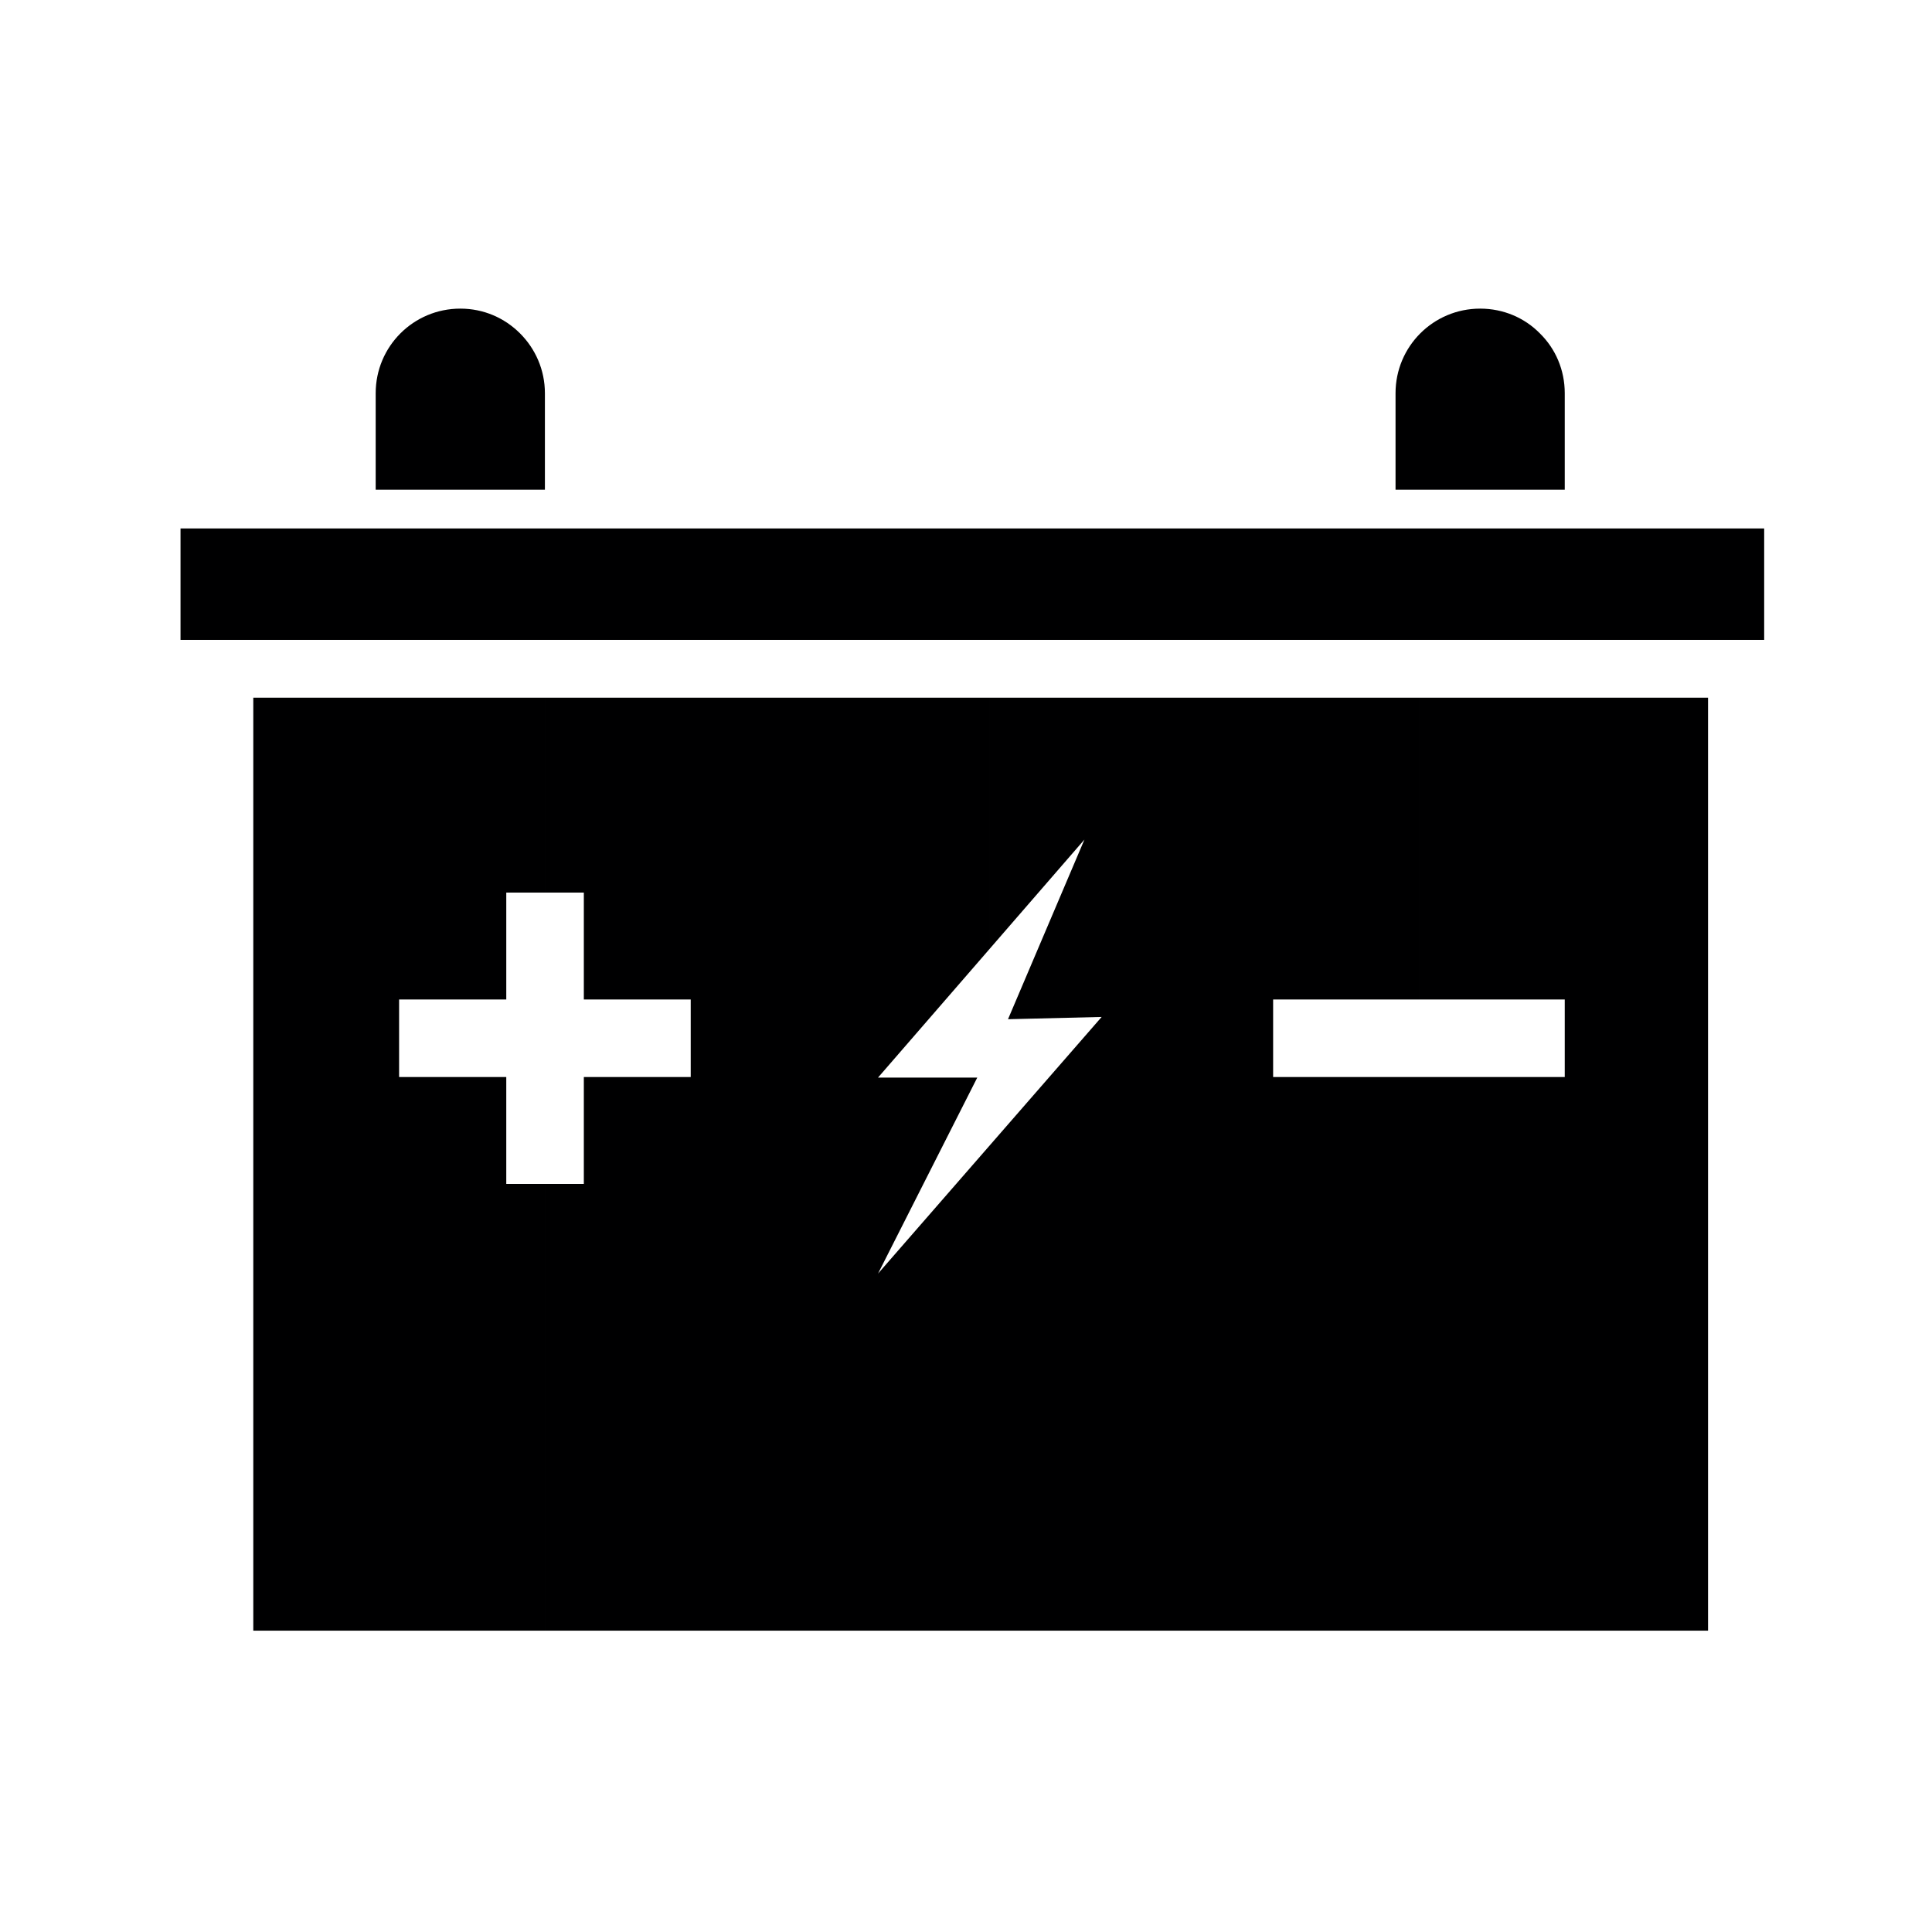 <?xml version="1.0" encoding="utf-8"?>
<!-- Generator: Adobe Illustrator 15.0.0, SVG Export Plug-In . SVG Version: 6.00 Build 0)  -->
<!DOCTYPE svg PUBLIC "-//W3C//DTD SVG 1.1//EN" "http://www.w3.org/Graphics/SVG/1.1/DTD/svg11.dtd">
<svg version="1.1" id="Layer_1" xmlns="http://www.w3.org/2000/svg" xmlns:xlink="http://www.w3.org/1999/xlink" x="0px" y="0px"
	 width="400px" height="400px" viewBox="0 0 400 400" enable-background="new 0 0 400 400" xml:space="preserve">
<rect fill-rule="evenodd" clip-rule="evenodd" fill="none" width="400" height="400"/>
<path fill-rule="evenodd" clip-rule="evenodd" fill="#000001" d="M323.965,222.989h-30.188v114.623h59.854V144.449h-59.854v62.48
	h30.188V222.989z M293.776,222.989h-30.189v-16.06h30.189v-62.48h-88.843v51.959l19.589-22.587l-15.823,37.197l19.386-0.47
	l-23.151,26.57v100.493h88.843V222.989z M204.934,144.449v51.959l-23.149,26.694h20.549l-20.549,40.584l23.149-26.567v100.493
	h-92.116v-92.494h8.059v-22.129h22.13v-16.06h-22.13v-22.131h-8.059v-40.35H204.934z M112.817,144.449v40.35h-7.999v22.131H82.629
	v16.06h22.189v22.129h7.999v92.494H52.441V144.449H112.817z"/>
<rect x="37.375" y="109.41" fill-rule="evenodd" clip-rule="evenodd" fill="#000001" width="327.878" height="23.068"/>
<path fill-rule="evenodd" clip-rule="evenodd" fill="#000001" d="M112.817,81.414v19.971H77.782V81.414
	c0-9.693,7.823-17.517,17.518-17.517c4.847,0,9.167,1.926,12.379,5.138C110.832,72.188,112.817,76.567,112.817,81.414"/>
<path fill-rule="evenodd" clip-rule="evenodd" fill="#000001" d="M323.965,81.414v19.971h-35.033V81.414
	c0-9.693,7.823-17.517,17.518-17.517c4.847,0,9.226,1.926,12.378,5.138C322.039,72.188,323.965,76.567,323.965,81.414"/>
</svg>
